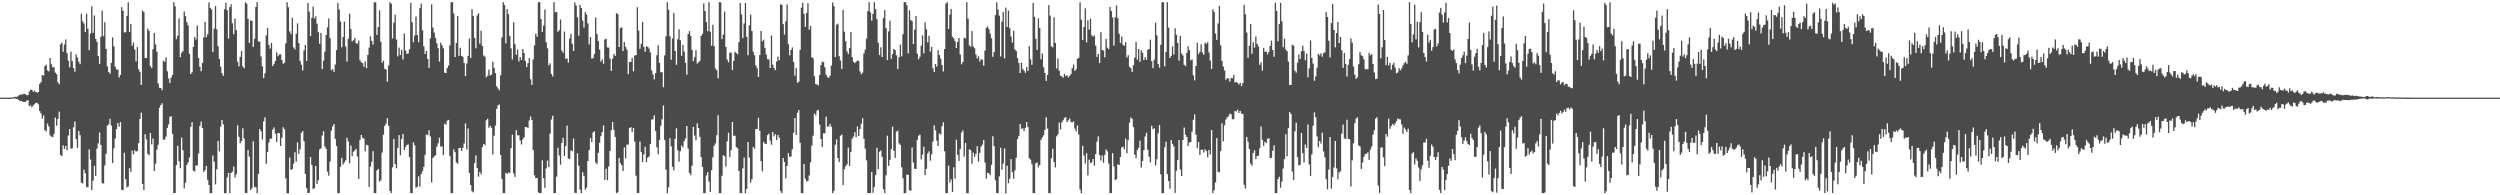 <?xml version="1.0" encoding="UTF-8"?>
<svg xmlns="http://www.w3.org/2000/svg" width="1920" height="150">
  <path d="M0 75.000h1v1.000H0zM1 75.000h1v1.000H1zM2 75.000h1v1.000H2zM3 75.000h1v1.000H3zM4 75.000h1v1.000H4zM5 75.000h1v1.000H5zM6 74.993h1v1.000H6zM7 74.966h1v1.000H7zM8 74.922h1v1.000H8zM9 74.890h1v1.000H9zM10 74.634h1v1.000H10zM11 74.341h1v1.286H11zM12 74.442h1v1.421H12zM13 74.039h1v1.950H13zM14 73.288h1v3.598H14zM15 72.592h1v5.122H15zM16 72.535h1v4.921H16zM17 72.496h1v5.786H17zM18 71.862h1v6.340H18zM19 72.338h1v5.997H19zM20 73.061h1v4.136H20zM21 73.057h1v3.971H21zM22 70.276h1v11.213H22zM23 68.813h1v12.030H23zM24 69.010h1v13.495H24zM25 70.509h1v10.526H25zM26 69.578h1v10.517H26zM27 70.731h1v8.224H27zM28 71.109h1v7.885H28zM29 70.585h1v9.494H29zM30 64.405h1v20.881H30zM31 63.046h1v24.017H31zM32 57.610h1v33.501H32zM33 58.044h1v30.606H33zM34 50.748h1v49.226H34zM35 49.665h1v51.224H35zM36 54.076h1v40.798H36zM37 54.831h1v42.284H37zM38 44.566h1v59.431H38zM39 49.368h1v55.508H39zM40 51.750h1v53.561H40zM41 51.505h1v51.313H41zM42 55.756h1v34.536H42zM43 56.948h1v39.542H43zM44 63.110h1v28.288H44zM45 64.684h1v21.004H45zM46 34.042h1v84.972H46zM47 32.780h1v87.076H47zM48 39.720h1v71.901H48zM49 34.131h1v80.312H49zM50 30.325h1v81.731H50zM51 40.865h1v74.485H51zM52 46.644h1v57.458H52zM53 51.656h1v47.438H53zM54 39.702h1v74.387H54zM55 46.999h1v66.959H55zM56 52.249h1v45.557H56zM57 55.048h1v38.223H57zM58 41.714h1v65.124H58zM59 44.263h1v69.276H59zM60 47.363h1v53.139H60zM61 49.319h1v54.499H61zM62 10.563h1v129.797H62zM63 16.404h1v124.473H63zM64 18.045h1v112.193H64zM65 24.687h1v108.348H65zM66 10.421h1v133.168H66zM67 22.055h1v121.880H67zM68 38.585h1v76.080H68zM69 25.685h1v96.826H69zM70 4.745h1v141.204H70zM71 25.193h1v113.592H71zM72 11.879h1v115.407H72zM73 29.862h1v105.315H73zM74 32.165h1v81.924H74zM75 42.929h1v67.154H75zM76 49.047h1v52.686H76zM77 28.299h1v83.043H77zM78 8.267h1v132.388H78zM79 27.754h1v113.258H79zM80 17.024h1v110.072H80zM81 37.582h1v80.523H81zM82 50.995h1v45.461H82zM83 55.330h1v40.155H83zM84 56.651h1v34.575H84zM85 48.331h1v48.079H85zM86 28.711h1v96.531H86zM87 35.566h1v78.337H87zM88 51.187h1v55.215H88zM89 53.311h1v45.802H89zM90 53.501h1v40.984H90zM91 59.523h1v37.713H91zM92 57.555h1v36.154H92zM93 5.491h1v140.357H93zM94 8.343h1v137.661H94zM95 24.914h1v92.416H95zM96 24.726h1v112.832H96zM97 12.305h1v131.621H97zM98 1.717h1v141.506H98zM99 24.467h1v104.713H99zM100 18.343h1v113.640H100zM101 35.156h1v80.447H101zM102 32.627h1v85.957H102zM103 38.036h1v77.300H103zM104 47.184h1v69.308H104zM105 36.221h1v79.731H105zM106 53.188h1v56.788H106zM107 55.204h1v36.145H107zM108 65.186h1v21.352H108zM109 8.022h1v133.296H109zM110 9.382h1v136.597H110zM111 44.552h1v58.518H111zM112 44.621h1v62.379H112zM113 21.961h1v96.165H113zM114 23.717h1v95.538H114zM115 50.782h1v51.308H115zM116 52.254h1v58.626H116zM117 37.772h1v68.646H117zM118 25.298h1v106.066H118zM119 34.167h1v91.651H119zM120 39.617h1v75.270H120zM121 64.000h1v47.159H121zM122 67.415h1v15.273H122zM123 67.568h1v13.110H123zM124 69.331h1v9.975H124zM125 46.646h1v60.544H125zM126 47.477h1v59.878H126zM127 44.041h1v60.848H127zM128 54.714h1v43.510H128zM129 60.271h1v35.257H129zM130 63.709h1v25.955H130zM131 59.699h1v29.659H131zM132 57.603h1v45.202H132zM133 1.710h1v146.578H133zM134 4.857h1v143.431H134zM135 30.100h1v96.661H135zM136 27.448h1v84.501H136zM137 14.113h1v109.765H137zM138 43.900h1v85.275H138zM139 40.581h1v65.094H139zM140 39.260h1v76.186H140zM141 8.796h1v135.901H141zM142 12.408h1v127.947H142zM143 16.994h1v109.678H143zM144 19.487h1v105.228H144zM145 41.261h1v79.688H145zM146 56.857h1v40.592H146zM147 55.506h1v38.349H147zM148 36.106h1v94.952H148zM149 28.480h1v103.317H149zM150 30.361h1v96.732H150zM151 19.551h1v107.616H151zM152 44.515h1v73.425H152zM153 51.299h1v45.403H153zM154 54.778h1v38.585H154zM155 48.395h1v49.933H155zM156 28.791h1v103.308H156zM157 16.692h1v113.935H157zM158 28.578h1v98.783H158zM159 26.392h1v111.665H159zM160 1.769h1v140.321H160zM161 5.992h1v142.374H161zM162 7.308h1v140.993H162zM163 39.924h1v79.468H163zM164 22.071h1v102.086H164zM165 4.697h1v136.949H165zM166 22.501h1v107.492H166zM167 35.511h1v72.684H167zM168 45.197h1v71.022H168zM169 51.242h1v45.975H169zM170 56.197h1v35.934H170zM171 58.237h1v37.308H171zM172 7.070h1v141.319H172zM173 2.021h1v146.301H173zM174 7.832h1v128.419H174zM175 29.567h1v103.297H175zM176 5.479h1v142.829H176zM177 3.268h1v129.524H177zM178 17.873h1v113.979H178zM179 26.331h1v101.555H179zM180 14.250h1v122.095H180zM181 23.140h1v110.763H181zM182 47.397h1v48.788H182zM183 50.924h1v54.165H183zM184 43.664h1v66.319H184zM185 39.125h1v69.154H185zM186 51.004h1v47.482H186zM187 52.469h1v53.931H187zM188 1.669h1v146.441H188zM189 2.852h1v145.541H189zM190 14.516h1v100.655H190zM191 32.954h1v87.378H191zM192 15.621h1v130.447H192zM193 16.068h1v128.430H193zM194 36.028h1v72.558H194zM195 29.800h1v113.688H195zM196 5.383h1v138.501H196zM197 1.662h1v146.658H197zM198 31.853h1v101.722H198zM199 32.057h1v66.987H199zM200 43.348h1v57.573H200zM201 50.942h1v56.145H201zM202 59.995h1v33.170H202zM203 56.321h1v33.751H203zM204 27.168h1v98.641H204zM205 21.574h1v95.219H205zM206 34.410h1v75.060H206zM207 37.299h1v69.292H207zM208 32.936h1v73.517H208zM209 50.755h1v48.756H209zM210 48.983h1v48.921H210zM211 46.772h1v55.911H211zM212 40.189h1v68.916H212zM213 43.149h1v59.003H213zM214 41.789h1v60.528H214zM215 41.670h1v70.473H215zM216 46.127h1v59.679H216zM217 48.951h1v48.795H217zM218 48.214h1v51.041H218zM219 33.295h1v103.686H219zM220 1.696h1v146.741H220zM221 5.601h1v142.822H221zM222 24.115h1v96.826H222zM223 26.205h1v104.379H223zM224 13.575h1v116.293H224zM225 36.417h1v89.335H225zM226 37.894h1v79.070H226zM227 25.884h1v98.204H227zM228 17.951h1v91.379H228zM229 33.149h1v85.014H229zM230 46.864h1v67.726H230zM231 49.672h1v52.327H231zM232 54.121h1v46.465H232zM233 38.670h1v69.839H233zM234 34.534h1v99.051H234zM235 46.795h1v97.678H235zM236 2.282h1v146.024H236zM237 8.917h1v139.165H237zM238 27.752h1v92.931H238zM239 13.637h1v113.022H239zM240 5.090h1v140.039H240zM241 14.285h1v130.261H241zM242 12.550h1v114.960H242zM243 18.221h1v123.029H243zM244 24.786h1v113.667H244zM245 33.568h1v81.267H245zM246 25.259h1v88.696H246zM247 53.107h1v50.974H247zM248 46.662h1v54.188H248zM249 39.684h1v72.773H249zM250 26.891h1v87.431H250zM251 21.062h1v110.790H251zM252 14.188h1v120.735H252zM253 29.356h1v94.766H253zM254 53.996h1v46.362H254zM255 53.030h1v44.067H255zM256 55.222h1v40.002H256zM257 49.521h1v57.140H257zM258 38.429h1v73.661H258zM259 2.346h1v146.040H259zM260 7.267h1v141.071H260zM261 16.484h1v111.729H261zM262 36.317h1v84.904H262zM263 28.407h1v97.906H263zM264 16.594h1v108.067H264zM265 35.694h1v87.431H265zM266 47.317h1v58.447H266zM267 29.729h1v78.939H267zM268 10.494h1v114.896H268zM269 22.389h1v89.323H269zM270 31.808h1v88.055H270zM271 30.869h1v85.682H271zM272 29.027h1v86.510H272zM273 33.128h1v81.136H273zM274 33.572h1v86.744H274zM275 31.105h1v106.341H275zM276 46.259h1v61.162H276zM277 47.891h1v55.756H277zM278 48.445h1v57.319H278zM279 51.217h1v55.332H279zM280 47.086h1v69.111H280zM281 52.359h1v58.793H281zM282 42.256h1v69.404H282zM283 36.580h1v107.005H283zM284 27.935h1v99.946H284zM285 31.455h1v92.846H285zM286 34.252h1v81.855H286zM287 1.765h1v146.530H287zM288 1.815h1v146.489H288zM289 26.866h1v104.061H289zM290 20.863h1v108.877H290zM291 7.901h1v131.644H291zM292 32.069h1v106.428H292zM293 48.157h1v69.003H293zM294 46.573h1v56.891H294zM295 52.883h1v43.778H295zM296 53.359h1v41.583H296zM297 62.709h1v28.040H297zM298 50.221h1v46.360H298zM299 1.666h1v145.022H299zM300 2.886h1v145.404H300zM301 29.521h1v98.916H301zM302 17.427h1v89.214H302zM303 11.318h1v114.706H303zM304 30.421h1v98.856H304zM305 43.298h1v70.390H305zM306 36.559h1v67.200H306zM307 42.313h1v76.939H307zM308 38.212h1v68.484H308zM309 45.655h1v57.161H309zM310 25.738h1v89.401H310zM311 38.713h1v74.256H311zM312 41.313h1v69.999H312zM313 40.990h1v69.949H313zM314 37.848h1v82.821H314zM315 2.165h1v146.146H315zM316 16.976h1v131.328H316zM317 32.412h1v76.939H317zM318 27.303h1v84.265H318zM319 12.669h1v131.513H319zM320 26.887h1v116.480H320zM321 32.405h1v102.988H321zM322 6.271h1v137.164H322zM323 2.781h1v130.870H323zM324 23.348h1v108.133H324zM325 35.655h1v92.427H325zM326 41.469h1v77.412H326zM327 39.082h1v64.222H327zM328 45.316h1v58.525H328zM329 52.103h1v47.951H329zM330 29.455h1v75.332H330zM331 3.337h1v136.752H331zM332 21.176h1v100.072H332zM333 24.998h1v95.087H333zM334 29.018h1v90.289H334zM335 33.220h1v79.504H335zM336 37.061h1v73.000H336zM337 47.262h1v58.482H337zM338 32.719h1v79.882H338zM339 34.827h1v77.570H339zM340 37.113h1v82.040H340zM341 55.804h1v39.171H341zM342 56.055h1v39.750H342zM343 52.299h1v40.400H343zM344 50.294h1v41.776H344zM345 34.813h1v84.945H345zM346 1.705h1v146.626H346zM347 1.698h1v146.686H347zM348 10.284h1v104.441H348zM349 43.822h1v73.045H349zM350 33.046h1v91.788H350zM351 12.387h1v113.285H351zM352 42.915h1v70.832H352zM353 36.639h1v76.877H353zM354 42.952h1v72.995H354zM355 43.639h1v69.939H355zM356 48.413h1v61.782H356zM357 58.488h1v36.287H357zM358 48.809h1v65.918H358zM359 42.888h1v55.779H359zM360 29.558h1v103.356H360zM361 44.572h1v97.490H361zM362 7.040h1v139.817H362zM363 12.247h1v135.461H363zM364 29.148h1v95.966H364zM365 37.099h1v82.237H365zM366 11.874h1v117.091H366zM367 10.213h1v125.446H367zM368 33.520h1v98.431H368zM369 23.593h1v110.337H369zM370 35.303h1v77.634H370zM371 42.657h1v67.891H371zM372 43.559h1v67.923H372zM373 59.377h1v33.028H373zM374 58.113h1v33.147H374zM375 53.332h1v44.785H375zM376 57.932h1v38.747H376zM377 57.319h1v40.881H377zM378 47.342h1v71.265H378zM379 52.029h1v52.180H379zM380 56.152h1v40.297H380zM381 66.307h1v17.274H381zM382 67.946h1v12.941H382zM383 69.312h1v10.934H383zM384 57.767h1v61.198H384zM385 28.791h1v108.598H385zM386 1.705h1v146.587H386zM387 3.813h1v144.475H387zM388 33.305h1v99.419H388zM389 6.967h1v126.638H389zM390 10.883h1v121.564H390zM391 27.525h1v105.329H391zM392 37.102h1v76.719H392zM393 45.630h1v57.843H393zM394 17.054h1v116.169H394zM395 33.959h1v101.939H395zM396 42.155h1v57.784H396zM397 38.008h1v65.948H397zM398 47.262h1v56.641H398zM399 43.856h1v64.064H399zM400 46.067h1v64.918H400zM401 37.701h1v69.358H401zM402 40.723h1v64.728H402zM403 46.902h1v50.631H403zM404 51.567h1v46.074H404zM405 48.491h1v49.976H405zM406 44.625h1v47.951H406zM407 60.894h1v28.546H407zM408 65.192h1v26.919H408zM409 45.646h1v69.646H409zM410 34.918h1v99.731H410zM411 25.843h1v111.063H411zM412 28.214h1v108.513H412zM413 1.687h1v146.134H413zM414 1.712h1v146.610H414zM415 14.651h1v133.672H415zM416 24.548h1v98.579H416zM417 19.595h1v117.233H417zM418 7.290h1v136.988H418zM419 32.513h1v96.833H419zM420 37.097h1v86.147H420zM421 50.114h1v78.234H421zM422 48.649h1v53.938H422zM423 56.808h1v34.969H423zM424 58.736h1v30.148H424zM425 1.627h1v146.649H425zM426 9.402h1v138.934H426zM427 9.176h1v126.510H427zM428 24.490h1v88.946H428zM429 23.190h1v96.284H429zM430 15.051h1v111.411H430zM431 38.807h1v70.979H431zM432 40.546h1v65.234H432zM433 24.241h1v95.567H433zM434 45.083h1v67.113H434zM435 44.854h1v51.631H435zM436 48.090h1v73.707H436zM437 29.585h1v92.667H437zM438 26.017h1v89.479H438zM439 33.650h1v82.510H439zM440 39.132h1v67.193H440zM441 1.865h1v146.152H441zM442 4.248h1v144.070H442zM443 13.307h1v104.425H443zM444 27.448h1v99.786H444zM445 3.671h1v142.007H445zM446 6.129h1v142.225H446zM447 15.823h1v116.380H447zM448 21.144h1v113.825H448zM449 9.343h1v136.311H449zM450 11.096h1v133.104H450zM451 17.986h1v105.666H451zM452 34.170h1v81.113H452zM453 28.443h1v77.662H453zM454 44.923h1v64.252H454zM455 44.648h1v57.056H455zM456 41.407h1v59.415H456zM457 13.470h1v111.287H457zM458 26.143h1v99.946H458zM459 31.515h1v85.872H459zM460 38.077h1v71.599H460zM461 47.266h1v57.289H461zM462 45.463h1v56.090H462zM463 48.921h1v47.461H463zM464 30.320h1v107.840H464zM465 29.723h1v99.884H465zM466 36.461h1v101.912H466zM467 36.534h1v91.360H467zM468 44.932h1v70.935H468zM469 54.410h1v45.637H469zM470 45.092h1v48.615H470zM471 41.409h1v58.305H471zM472 42.963h1v62.212H472zM473 10.087h1v138.167H473zM474 10.860h1v136.784H474zM475 36.104h1v85.208H475zM476 21.565h1v103.757H476zM477 20.911h1v105.991H477zM478 39.281h1v92.022H478zM479 32.355h1v80.917H479zM480 35.937h1v85.714H480zM481 38.120h1v72.949H481zM482 56.944h1v54.103H482zM483 47.660h1v50.633H483zM484 47.518h1v50.141H484zM485 44.412h1v57.026H485zM486 54.769h1v43.506H486zM487 42.593h1v66.129H487zM488 42.295h1v92.608H488zM489 5.594h1v142.577H489zM490 23.504h1v124.800H490zM491 37.495h1v71.180H491zM492 33.707h1v82.961H492zM493 16.825h1v107.639H493zM494 36.033h1v82.475H494zM495 39.828h1v72.860H495zM496 35.568h1v88.987H496zM497 35.994h1v85.020H497zM498 37.372h1v82.851H498zM499 40.285h1v70.418H499zM500 54.064h1v37.807H500zM501 57.143h1v34.502H501zM502 61.002h1v27.560H502zM503 56.179h1v44.366H503zM504 42.403h1v70.743H504zM505 34.792h1v83.627H505zM506 48.264h1v59.200H506zM507 55.536h1v41.036H507zM508 55.328h1v36.266H508zM509 67.001h1v13.921H509zM510 42.574h1v64.911H510zM511 27.876h1v102.365H511zM512 1.691h1v146.649H512zM513 7.494h1v136.322H513zM514 27.855h1v78.262H514zM515 45.811h1v66.547H515zM516 29.530h1v98.561H516zM517 10.014h1v120.781H517zM518 39.185h1v67.495H518zM519 49.743h1v48.834H519zM520 30.171h1v85.258H520zM521 22.531h1v101.653H521zM522 30.910h1v85.275H522zM523 42.817h1v69.022H523zM524 34.525h1v78.701H524zM525 39.635h1v68.692H525zM526 48.299h1v57.990H526zM527 57.390h1v39.361H527zM528 26.111h1v88.007H528zM529 23.888h1v108.893H529zM530 27.530h1v107.009H530zM531 38.198h1v89.040H531zM532 47.019h1v50.420H532zM533 43.897h1v60.182H533zM534 38.505h1v69.246H534zM535 48.820h1v45.923H535zM536 47.928h1v50.462H536zM537 46.747h1v58.315H537zM538 27.672h1v93.002H538zM539 25.990h1v102.141H539zM540 2.598h1v145.704H540zM541 8.384h1v139.936H541zM542 16.999h1v117.723H542zM543 24.019h1v108.131H543zM544 1.707h1v137.785H544zM545 24.335h1v123.113H545zM546 35.108h1v95.581H546zM547 18.981h1v101.793H547zM548 35.481h1v76.504H548zM549 52.659h1v57.433H549zM550 53.984h1v49.873H550zM551 60.180h1v28.299H551zM552 1.687h1v146.670H552zM553 1.767h1v146.571H553zM554 30.038h1v104.981H554zM555 26.559h1v92.603H555zM556 8.839h1v111.051H556zM557 36.024h1v91.956H557zM558 45.735h1v62.830H558zM559 47.873h1v54.050H559zM560 40.503h1v80.141H560zM561 40.368h1v75.046H561zM562 53.812h1v39.874H562zM563 46.770h1v57.500H563zM564 39.782h1v64.453H564zM565 40.846h1v72.128H565zM566 41.686h1v72.194H566zM567 32.412h1v98.870H567zM568 2.271h1v146.038H568zM569 11.037h1v137.272H569zM570 29.276h1v100.047H570zM571 18.002h1v102.949H571zM572 2.282h1v146.004H572zM573 28.320h1v116.750H573zM574 42.444h1v66.605H574zM575 19.460h1v101.589H575zM576 11.309h1v128.975H576zM577 23.797h1v113.798H577zM578 39.741h1v73.059H578zM579 42.499h1v71.711H579zM580 50.272h1v48.921H580zM581 52.425h1v46.658H581zM582 59.081h1v31.357H582zM583 42.309h1v58.260H583zM584 23.719h1v100.035H584zM585 31.785h1v99.822H585zM586 30.441h1v78.516H586zM587 36.818h1v73.496H587zM588 41.899h1v68.818H588zM589 45.488h1v58.269H589zM590 45.609h1v57.058H590zM591 52.162h1v55.799H591zM592 27.299h1v83.860H592zM593 49.633h1v51.750H593zM594 52.256h1v52.464H594zM595 53.876h1v49.210H595zM596 47.184h1v60.370H596zM597 43.481h1v60.123H597zM598 46.280h1v59.427H598zM599 3.385h1v143.394H599zM600 3.674h1v144.612H600zM601 18.510h1v102.821H601zM602 26.628h1v97.868H602zM603 16.431h1v120.573H603zM604 3.454h1v124.029H604zM605 33.973h1v83.572H605zM606 42.547h1v77.973H606zM607 38.365h1v81.860H607zM608 36.404h1v78.163H608zM609 47.495h1v54.508H609zM610 58.177h1v32.435H610zM611 52.270h1v51.443H611zM612 63.647h1v22.943H612zM613 62.702h1v21.831H613zM614 38.294h1v71.379H614zM615 5.905h1v142.406H615zM616 2.003h1v146.326H616zM617 10.659h1v115.251H617zM618 20.638h1v116.563H618zM619 9.867h1v129.412H619zM620 2.403h1v136.553H620zM621 22.712h1v112.022H621zM622 19.727h1v104.951H622zM623 43.920h1v67.916H623zM624 44.875h1v59.383H624zM625 58.559h1v28.647H625zM626 64.547h1v24.001H626zM627 64.858h1v20.192H627zM628 65.625h1v18.819H628zM629 57.724h1v37.912H629zM630 49.967h1v56.767H630zM631 47.317h1v65.641H631zM632 47.694h1v54.646H632zM633 51.695h1v50.654H633zM634 57.362h1v32.211H634zM635 59.354h1v37.967H635zM636 59.901h1v37.198H636zM637 58.154h1v36.978H637zM638 50.402h1v46.951H638zM639 1.918h1v146.395H639zM640 4.768h1v141.781H640zM641 43.781h1v67.406H641zM642 19.018h1v88.028H642zM643 18.130h1v103.223H643zM644 43.119h1v81.237H644zM645 46.385h1v57.838H645zM646 52.963h1v50.434H646zM647 7.603h1v134.473H647zM648 24.339h1v105.640H648zM649 31.654h1v95.966H649zM650 39.409h1v86.845H650zM651 41.579h1v71.745H651zM652 36.937h1v90.541H652zM653 24.564h1v92.107H653zM654 43.824h1v62.718H654zM655 47.415h1v57.475H655zM656 48.482h1v53.027H656zM657 47.463h1v57.978H657zM658 46.440h1v50.677H658zM659 46.774h1v57.685H659zM660 54.856h1v44.211H660zM661 57.051h1v37.985H661zM662 55.751h1v35.049H662zM663 41.045h1v65.460H663zM664 38.072h1v76.167H664zM665 29.711h1v93.414H665zM666 8.535h1v139.760H666zM667 1.696h1v146.606H667zM668 9.473h1v138.826H668zM669 15.845h1v116.295H669zM670 10.648h1v137.398H670zM671 1.714h1v141.817H671zM672 7.068h1v127.421H672zM673 14.646h1v98.863H673zM674 32.760h1v97.188H674zM675 42.270h1v74.277H675zM676 36.303h1v79.218H676zM677 43.760h1v76.735H677zM678 13.854h1v131.472H678zM679 7.807h1v140.414H679zM680 21.675h1v112.880H680zM681 46.149h1v58.042H681zM682 24.149h1v103.283H682zM683 15.889h1v106.956H683zM684 45.138h1v69.374H684zM685 41.505h1v55.827H685zM686 37.605h1v78.145H686zM687 38.576h1v82.606H687zM688 42.494h1v58.571H688zM689 53.050h1v47.278H689zM690 43.996h1v66.145H690zM691 34.275h1v76.978H691zM692 43.243h1v85.172H692zM693 26.324h1v110.568H693zM694 1.623h1v146.793H694zM695 1.701h1v146.635H695zM696 4.051h1v130.025H696zM697 41.071h1v93.169H697zM698 7.883h1v138.249H698zM699 15.383h1v131.174H699zM700 16.228h1v97.080H700zM701 33.879h1v90.942H701zM702 22.710h1v106.899H702zM703 12.323h1v117.403H703zM704 41.235h1v66.126H704zM705 45.534h1v58.690H705zM706 43.538h1v59.866H706zM707 35.065h1v87.355H707zM708 27.159h1v91.601H708zM709 40.919h1v71.832H709zM710 17.203h1v117.313H710zM711 22.428h1v107.229H711zM712 32.501h1v85.318H712zM713 27.393h1v88.813H713zM714 39.585h1v83.821H714zM715 35.994h1v82.482H715zM716 52.435h1v56.268H716zM717 55.316h1v41.004H717zM718 49.159h1v50.915H718zM719 51.146h1v56.914H719zM720 38.537h1v73.615H720zM721 42.352h1v60.203H721zM722 45.035h1v58.214H722zM723 49.992h1v46.955H723zM724 54.886h1v39.004H724zM725 37.630h1v78.619H725zM726 2.790h1v145.532H726zM727 1.662h1v146.645H727zM728 22.224h1v104.967H728zM729 11.254h1v128.945H729zM730 6.876h1v130.973H730zM731 28.164h1v119.355H731zM732 29.420h1v99.097H732zM733 31.664h1v105.533H733zM734 36.843h1v70.432H734zM735 32.142h1v86.760H735zM736 29.180h1v94.498H736zM737 41.828h1v72.578H737zM738 49.388h1v52.380H738zM739 47.623h1v52.512H739zM740 28.972h1v91.349H740zM741 29.546h1v80.161H741zM742 1.698h1v146.677H742zM743 14.381h1v133.932H743zM744 34.923h1v79.795H744zM745 35.912h1v79.511H745zM746 23.925h1v101.894H746zM747 35.756h1v81.480H747zM748 37.035h1v83.485H748zM749 41.908h1v76.330H749zM750 44.978h1v67.229H750zM751 43.142h1v80.965H751zM752 47.216h1v70.161H752zM753 45.424h1v67.234H753zM754 45.884h1v65.142H754zM755 50.377h1v57.200H755zM756 38.821h1v86.014H756zM757 21.421h1v115.709H757zM758 20.251h1v112.429H758zM759 22.350h1v110.715H759zM760 25.795h1v108.696H760zM761 29.317h1v97.309H761zM762 43.602h1v61.059H762zM763 40.011h1v72.203H763zM764 11.671h1v126.833H764zM765 1.804h1v146.489H765zM766 7.420h1v140.952H766zM767 12.009h1v123.479H767zM768 43.375h1v70.145H768zM769 16.669h1v113.562H769zM770 9.224h1v116.430H770zM771 44.923h1v69.122H771zM772 5.827h1v142.854H772zM773 20.698h1v106.661H773zM774 8.086h1v132.681H774zM775 21.581h1v115.695H775zM776 28.047h1v94.151H776zM777 32.643h1v99.582H777zM778 23.586h1v113.676H778zM779 37.907h1v92.892H779zM780 39.185h1v81.944H780zM781 44.666h1v62.153H781zM782 48.450h1v55.948H782zM783 56.060h1v39.150H783zM784 48.067h1v50.926H784zM785 52.865h1v45.621H785zM786 54.270h1v46.452H786zM787 55.895h1v42.238H787zM788 51.437h1v42.288H788zM789 54.421h1v43.217H789zM790 35.468h1v86.147H790zM791 45.467h1v77.149H791zM792 49.789h1v76.309H792zM793 2.195h1v146.107H793zM794 12.861h1v135.427H794zM795 29.794h1v95.576H795zM796 38.276h1v86.472H796zM797 14.152h1v114.388H797zM798 21.545h1v105.173H798zM799 45.575h1v61.899H799zM800 41.139h1v64.561H800zM801 51.606h1v52.320H801zM802 56.001h1v43.732H802zM803 62.137h1v27.873H803zM804 57.486h1v41.270H804zM805 3.934h1v144.381H805zM806 11.968h1v136.340H806zM807 35.639h1v85.867H807zM808 36.417h1v77.863H808zM809 13.223h1v111.211H809zM810 32.975h1v95.634H810zM811 52.583h1v52.183H811zM812 44.863h1v58.401H812zM813 54.263h1v39.775H813zM814 58.138h1v41.322H814zM815 58.685h1v35.307H815zM816 59.713h1v32.698H816zM817 56.662h1v33.877H817zM818 58.546h1v31.380H818zM819 57.655h1v36.099H819zM820 59.480h1v32.941H820zM821 58.266h1v32.664H821zM822 56.921h1v36.676H822zM823 52.448h1v41.592H823zM824 49.535h1v43.698H824zM825 54.440h1v44.385H825zM826 53.176h1v47.749H826zM827 45.097h1v51.247H827zM828 44.467h1v58.795H828zM829 1.717h1v143.873H829zM830 15.214h1v133.072H830zM831 30.684h1v81.329H831zM832 20.817h1v98.607H832zM833 6.329h1v119.250H833zM834 32.609h1v85.091H834zM835 15.639h1v119.108H835zM836 22.712h1v99.950H836zM837 14.358h1v110.969H837zM838 27.097h1v97.577H838zM839 28.180h1v93.896H839zM840 27.239h1v99.973H840zM841 35.081h1v83.290H841zM842 43.680h1v65.089H842zM843 41.277h1v63.412H843zM844 48.438h1v70.608H844zM845 24.715h1v98.621H845zM846 38.324h1v81.059H846zM847 38.841h1v86.238H847zM848 43.982h1v74.947H848zM849 29.910h1v84.837H849zM850 36.612h1v79.626H850zM851 37.761h1v87.769H851zM852 5.310h1v142.982H852zM853 8.489h1v139.801H853zM854 13.467h1v104.141H854zM855 35.021h1v92.761H855zM856 13.264h1v125.100H856zM857 4.152h1v133.541H857zM858 13.953h1v112.180H858zM859 25.980h1v100.761H859zM860 32.980h1v87.671H860zM861 28.049h1v85.220H861zM862 34.438h1v78.227H862zM863 35.227h1v79.484H863zM864 32.286h1v74.135H864zM865 44.135h1v73.542H865zM866 42.387h1v65.348H866zM867 51.244h1v42.908H867zM868 52.357h1v37.880H868zM869 55.312h1v35.980H869zM870 50.061h1v47.571H870zM871 44.186h1v74.625H871zM872 32.160h1v89.355H872zM873 45.779h1v69.372H873zM874 37.644h1v75.794H874zM875 47.461h1v60.576H875zM876 38.647h1v90.060H876zM877 40.487h1v83.171H877zM878 46.184h1v69.147H878zM879 43.929h1v60.915H879zM880 45.996h1v56.010H880zM881 38.161h1v76.893H881zM882 37.674h1v82.750H882zM883 30.446h1v94.345H883zM884 46.948h1v49.574H884zM885 52.313h1v46.854H885zM886 45.838h1v52.684H886zM887 17.461h1v109.612H887zM888 27.122h1v95.148H888zM889 49.198h1v53.197H889zM890 51.933h1v44.138H890zM891 34.387h1v99.516H891zM892 1.701h1v146.734H892zM893 1.687h1v146.645H893zM894 50.947h1v62.082H894zM895 39.825h1v68.955H895zM896 1.712h1v131.962H896zM897 21.135h1v117.863H897zM898 44.540h1v100.353H898zM899 42.924h1v64.604H899zM900 35.568h1v74.870H900zM901 41.846h1v70.612H901zM902 21.723h1v126.423H902zM903 26.800h1v104.370H903zM904 32.936h1v90.022H904zM905 46.623h1v60.986H905zM906 27.537h1v102.718H906zM907 41.116h1v94.084H907zM908 42.597h1v64.925H908zM909 49.828h1v48.106H909zM910 50.828h1v52.576H910zM911 40.549h1v64.657H911zM912 35.474h1v76.714H912zM913 38.480h1v70.857H913zM914 46.328h1v62.769H914zM915 45.520h1v55.618H915zM916 57.811h1v34.270H916zM917 61.716h1v26.143H917zM918 50.697h1v52.716H918zM919 32.806h1v80.999H919zM920 41.540h1v67.566H920zM921 39.830h1v79.177H921zM922 33.927h1v81.187H922zM923 40.343h1v74.545H923zM924 42.078h1v75.048H924zM925 32.760h1v81.862H925zM926 33.707h1v82.317H926zM927 32.412h1v88.380H927zM928 40.283h1v74.924H928zM929 46.468h1v72.139H929zM930 52.865h1v47.003H930zM931 7.150h1v141.092H931zM932 9.116h1v136.961H932zM933 25.726h1v114.395H933zM934 30.647h1v75.451H934zM935 18.024h1v113.912H935zM936 4.498h1v127.904H936zM937 34.742h1v81.404H937zM938 46.783h1v47.930H938zM939 51.093h1v57.449H939zM940 54.078h1v42.190H940zM941 61.230h1v30.636H941zM942 59.978h1v30.199H942zM943 60.429h1v28.935H943zM944 62.661h1v24.607H944zM945 59.917h1v27.910H945zM946 60.141h1v31.458H946zM947 57.493h1v34.124H947zM948 63.325h1v21.877H948zM949 62.888h1v22.710H949zM950 63.716h1v20.501H950zM951 64.936h1v21.870H951zM952 63.551h1v21.579H952zM953 66.074h1v21.208H953zM954 63.908h1v23.609H954zM955 3.680h1v138.213H955zM956 11.028h1v133.800H956zM957 24.966h1v80.198H957zM958 44.394h1v64.444H958zM959 35.067h1v79.401H959zM960 18.418h1v107.215H960zM961 41.286h1v85.918H961zM962 32.414h1v84.991H962zM963 36.573h1v78.868H963zM964 28.075h1v94.107H964zM965 33.765h1v86.142H965zM966 35.619h1v83.954H966zM967 49.747h1v64.053H967zM968 47.802h1v49.386H968zM969 54.229h1v53.126H969zM970 36.811h1v75.199H970zM971 39.754h1v69.122H971zM972 39.606h1v70.193H972zM973 41.798h1v64.794H973zM974 39.759h1v66.422H974zM975 35.202h1v86.334H975zM976 31.224h1v89.955H976zM977 38.425h1v77.401H977zM978 43.581h1v68.079H978zM979 2.042h1v146.260H979zM980 8.382h1v139.922H980zM981 31.721h1v105.858H981zM982 18.505h1v117.233H982zM983 2.204h1v141.902H983zM984 16.317h1v123.203H984zM985 36.239h1v93.219H985zM986 29.697h1v92.530H986zM987 38.104h1v65.032H987zM988 39.267h1v80.802H988zM989 47.292h1v51.137H989zM990 65.295h1v20.647H990zM991 65.172h1v22.440H991zM992 34.344h1v97.408H992zM993 35.072h1v103.141H993zM994 54.330h1v46.481H994zM995 55.758h1v38.427H995zM996 48.132h1v72.606H996zM997 41.810h1v85.213H997zM998 45.309h1v81.315H998zM999 39.443h1v62.620H999zM1000 35.056h1v82.535H1000zM1001 39.180h1v85.618H1001zM1002 46.273h1v64.680H1002zM1003 41.171h1v72.466H1003zM1004 59.356h1v36.214H1004zM1005 52.492h1v73.766H1005zM1006 31.036h1v104.013H1006zM1007 44.472h1v74.117H1007zM1008 48.857h1v47.678H1008zM1009 62.011h1v24.353H1009zM1010 58.722h1v31.343H1010zM1011 52.004h1v52.755H1011zM1012 41.267h1v71.791H1012zM1013 42.519h1v65.778H1013zM1014 40.940h1v69.321H1014zM1015 43.591h1v58.298H1015zM1016 40.947h1v75.291H1016zM1017 40.066h1v80.711H1017zM1018 9.343h1v128.261H1018zM1019 12.984h1v132.433H1019zM1020 31.268h1v98.998H1020zM1021 44.057h1v61.153H1021zM1022 17.697h1v127.183H1022zM1023 3.122h1v132.784H1023zM1024 23.019h1v105.643H1024zM1025 36.401h1v71.825H1025zM1026 25.390h1v103.938H1026zM1027 16.859h1v120.799H1027zM1028 33.053h1v99.337H1028zM1029 28.358h1v103.125H1029zM1030 38.587h1v64.050H1030zM1031 52.091h1v43.570H1031zM1032 40.677h1v65.634H1032zM1033 49.013h1v57.719H1033zM1034 58.804h1v33.160H1034zM1035 49.786h1v56.804H1035zM1036 45.353h1v61.599H1036zM1037 29.505h1v113.706H1037zM1038 32.707h1v90.498H1038zM1039 51.052h1v59.038H1039zM1040 57.468h1v37.173H1040zM1041 60.592h1v30.476H1041zM1042 59.349h1v30.778H1042zM1043 49.329h1v62.377H1043zM1044 39.855h1v72.562H1044zM1045 42.460h1v87.289H1045zM1046 43.151h1v81.672H1046zM1047 45.637h1v74.863H1047zM1048 53.185h1v65.245H1048zM1049 53.165h1v64.895H1049zM1050 53.156h1v63.853H1050zM1051 40.540h1v82.251H1051zM1052 42.478h1v72.393H1052zM1053 41.574h1v70.981H1053zM1054 49.175h1v54.190H1054zM1055 55.637h1v44.385H1055zM1056 60.743h1v30.455H1056zM1057 60.491h1v29.558H1057zM1058 3.479h1v138.984H1058zM1059 10.744h1v137.361H1059zM1060 44.824h1v68.614H1060zM1061 36.298h1v76.911H1061zM1062 7.750h1v113.095H1062zM1063 30.725h1v96.918H1063zM1064 49.997h1v52.982H1064zM1065 43.632h1v61.347H1065zM1066 50.267h1v40.883H1066zM1067 48.287h1v50.672H1067zM1068 53.483h1v43.332H1068zM1069 49.807h1v45.367H1069zM1070 48.182h1v48.122H1070zM1071 51.892h1v42.865H1071zM1072 56.229h1v36.800H1072zM1073 55.673h1v35.316H1073zM1074 52.437h1v39.155H1074zM1075 54.023h1v37.745H1075zM1076 52.455h1v43.243H1076zM1077 50.294h1v52.428H1077zM1078 48.420h1v49.576H1078zM1079 47.449h1v52.096H1079zM1080 48.988h1v52.368H1080zM1081 42.565h1v56.232H1081zM1082 1.714h1v144.260H1082zM1083 18.354h1v129.932H1083zM1084 32.526h1v85.382H1084zM1085 26.397h1v90.541H1085zM1086 3.603h1v122.717H1086zM1087 30.251h1v91.354H1087zM1088 16.631h1v106.801H1088zM1089 36.404h1v92.249H1089zM1090 16.942h1v122.026H1090zM1091 9.391h1v120.614H1091zM1092 24.481h1v102.564H1092zM1093 40.700h1v68.756H1093zM1094 43.771h1v65.762H1094zM1095 47.205h1v59.415H1095zM1096 26.653h1v96.808H1096zM1097 32.673h1v96.188H1097zM1098 30.611h1v88.976H1098zM1099 38.974h1v72.025H1099zM1100 36.177h1v76.561H1100zM1101 22.620h1v97.939H1101zM1102 22.151h1v100.660H1102zM1103 35.593h1v84.892H1103zM1104 33.412h1v83.517H1104zM1105 9.652h1v136.148H1105zM1106 6.026h1v142.282H1106zM1107 11.334h1v116.803H1107zM1108 17.342h1v112.836H1108zM1109 9.574h1v136.514H1109zM1110 2.110h1v136.107H1110zM1111 17.233h1v116.444H1111zM1112 13.790h1v113.537H1112zM1113 25.330h1v96.396H1113zM1114 38.280h1v85.281H1114zM1115 39.104h1v75.380H1115zM1116 38.008h1v80.376H1116zM1117 45.598h1v77.438H1117zM1118 48.509h1v55.064H1118zM1119 53.739h1v46.774H1119zM1120 56.344h1v35.989H1120zM1121 49.686h1v47.466H1121zM1122 44.554h1v60.867H1122zM1123 42.444h1v68.037H1123zM1124 39.647h1v68.275H1124zM1125 48.475h1v56.985H1125zM1126 42.725h1v65.707H1126zM1127 29.908h1v80.736H1127zM1128 17.313h1v94.196H1128zM1129 38.237h1v64.455H1129zM1130 49.457h1v56.490H1130zM1131 54.215h1v53.291H1131zM1132 43.611h1v76.813H1132zM1133 40.791h1v79.688H1133zM1134 37.486h1v75.506H1134zM1135 51.302h1v46.779H1135zM1136 54.103h1v42.256H1136zM1137 48.333h1v53.895H1137zM1138 34.717h1v101.598H1138zM1139 25.335h1v93.576H1139zM1140 49.880h1v51.407H1140zM1141 51.881h1v51.345H1141zM1142 36.177h1v87.776H1142zM1143 24.131h1v109.939H1143zM1144 30.338h1v85.732H1144zM1145 12.112h1v134.681H1145zM1146 5.081h1v142.600H1146zM1147 47.427h1v89.399H1147zM1148 15.182h1v114.306H1148zM1149 4.255h1v143.736H1149zM1150 33.968h1v102.853H1150zM1151 53.895h1v59.090H1151zM1152 43.108h1v57.204H1152zM1153 21.529h1v123.493H1153zM1154 12.637h1v132.619H1154zM1155 33.490h1v79.548H1155zM1156 48.747h1v48.495H1156zM1157 57.069h1v33.769H1157zM1158 54.190h1v39.757H1158zM1159 47.598h1v81.466H1159zM1160 43.359h1v90.230H1160zM1161 48.370h1v51.686H1161zM1162 50.745h1v51.588H1162zM1163 52.039h1v45.303H1163zM1164 33.577h1v80.727H1164zM1165 38.555h1v67.170H1165zM1166 48.203h1v44.005H1166zM1167 59.544h1v30.878H1167zM1168 61.137h1v28.072H1168zM1169 46.902h1v63.297H1169zM1170 33.403h1v76.563H1170zM1171 27.672h1v92.642H1171zM1172 51.272h1v68.262H1172zM1173 41.222h1v72.601H1173zM1174 37.564h1v81.210H1174zM1175 37.370h1v79.484H1175zM1176 40.027h1v75.584H1176zM1177 48.722h1v69.246H1177zM1178 47.919h1v68.811H1178zM1179 49.340h1v60.766H1179zM1180 40.743h1v67.605H1180zM1181 42.860h1v69.608H1181zM1182 49.969h1v53.226H1182zM1183 55.968h1v35.323H1183zM1184 9.116h1v139.213H1184zM1185 2.747h1v145.573H1185zM1186 17.752h1v130.012H1186zM1187 40.004h1v64.433H1187zM1188 24.619h1v101.077H1188zM1189 14.729h1v112.129H1189zM1190 41.968h1v72.887H1190zM1191 48.409h1v43.668H1191zM1192 56.202h1v54.096H1192zM1193 57.280h1v35.509H1193zM1194 54.680h1v37.592H1194zM1195 63.050h1v24.248H1195zM1196 61.631h1v26.903H1196zM1197 61.814h1v25.003H1197zM1198 64.778h1v20.373H1198zM1199 63.384h1v23.765H1199zM1200 63.068h1v23.051H1200zM1201 65.511h1v18.704H1201zM1202 64.396h1v21.531H1202zM1203 64.391h1v18.636H1203zM1204 66.740h1v16.058H1204zM1205 66.543h1v17.523H1205zM1206 67.690h1v14.866H1206zM1207 67.811h1v15.763H1207zM1208 7.869h1v134.997H1208zM1209 15.562h1v128.075H1209zM1210 30.473h1v71.670H1210zM1211 46.186h1v58.928H1211zM1212 30.238h1v87.405H1212zM1213 17.347h1v109.515H1213zM1214 50.581h1v63.448H1214zM1215 38.578h1v70.523H1215zM1216 20.467h1v101.296H1216zM1217 28.562h1v110.873H1217zM1218 29.038h1v99.577H1218zM1219 33.103h1v87.266H1219zM1220 45.788h1v65.419H1220zM1221 43.014h1v58.086H1221zM1222 41.318h1v82.759H1222zM1223 34.117h1v78.545H1223zM1224 45.525h1v63.778H1224zM1225 41.148h1v67.909H1225zM1226 38.301h1v79.848H1226zM1227 40.572h1v74.075H1227zM1228 35.413h1v90.475H1228zM1229 39.251h1v89.095H1229zM1230 37.317h1v82.970H1230zM1231 46.401h1v52.089H1231zM1232 2.129h1v146.175H1232zM1233 3.880h1v142.948H1233zM1234 20.950h1v98.948H1234zM1235 20.679h1v110.696H1235zM1236 1.733h1v138.634H1236zM1237 25.854h1v110.861H1237zM1238 27.207h1v90.145H1238zM1239 21.998h1v95.142H1239zM1240 35.493h1v77.390H1240zM1241 56.689h1v57.790H1241zM1242 62.661h1v26.308H1242zM1243 64.712h1v23.676H1243zM1244 46.095h1v71.738H1244zM1245 31.622h1v94.757H1245zM1246 44.810h1v68.074H1246zM1247 58.667h1v39.345H1247zM1248 58.086h1v37.573H1248zM1249 37.811h1v96.888H1249zM1250 37.717h1v96.577H1250zM1251 58.351h1v37.875H1251zM1252 59.207h1v28.164H1252zM1253 34.854h1v89.937H1253zM1254 31.670h1v86.687H1254zM1255 46.120h1v65.838H1255zM1256 50.812h1v48.257H1256zM1257 61.228h1v30.215H1257zM1258 33.566h1v101.640H1258zM1259 33.547h1v92.766H1259zM1260 46.010h1v63.419H1260zM1261 48.555h1v46.953H1261zM1262 64.831h1v20.146H1262zM1263 52.625h1v40.478H1263zM1264 45.868h1v68.369H1264zM1265 40.906h1v74.739H1265zM1266 44.772h1v57.152H1266zM1267 42.526h1v63.805H1267zM1268 53.570h1v50.077H1268zM1269 31.158h1v83.011H1269zM1270 38.278h1v86.952H1270zM1271 13.568h1v129.829H1271zM1272 8.185h1v138.309H1272zM1273 22.874h1v120.836H1273zM1274 30.215h1v85.036H1274zM1275 19.917h1v116.357H1275zM1276 11.950h1v118.877H1276zM1277 34.531h1v95.032H1277zM1278 38.821h1v69.328H1278zM1279 25.150h1v100.765H1279zM1280 6.997h1v140.245H1280zM1281 23.193h1v114.379H1281zM1282 54.584h1v46.422H1282zM1283 57.523h1v39.839H1283zM1284 40.459h1v62.979H1284zM1285 36.955h1v79.163H1285zM1286 58.221h1v38.759H1286zM1287 61.919h1v29.594H1287zM1288 51.771h1v44.174H1288zM1289 47.333h1v61.608H1289zM1290 42.753h1v76.199H1290zM1291 31.290h1v85.934H1291zM1292 43.472h1v67.104H1292zM1293 41.721h1v67.145H1293zM1294 44.625h1v56.607H1294zM1295 42.432h1v67.273H1295zM1296 33.973h1v80.463H1296zM1297 28.709h1v87.959H1297zM1298 49.647h1v59.892H1298zM1299 52.100h1v53.790H1299zM1300 45.396h1v64.362H1300zM1301 48.978h1v60.562H1301zM1302 58.273h1v45.756H1302zM1303 48.919h1v69.592H1303zM1304 39.885h1v60.331H1304zM1305 49.059h1v53.757H1305zM1306 38.104h1v73.423H1306zM1307 53.790h1v55.259H1307zM1308 45.561h1v56.607H1308zM1309 50.668h1v47.017H1309zM1310 60.088h1v28.024H1310zM1311 37.976h1v62.537H1311zM1312 28.766h1v89.305H1312zM1313 21.508h1v95.663H1313zM1314 39.851h1v73.009H1314zM1315 36.225h1v79.097H1315zM1316 29.805h1v88.211H1316zM1317 37.953h1v80.310H1317zM1318 39.274h1v70.486H1318zM1319 32.684h1v85.355H1319zM1320 26.720h1v85.856H1320zM1321 37.148h1v78.312H1321zM1322 28.164h1v84.258H1322zM1323 29.075h1v90.404H1323zM1324 35.120h1v83.711H1324zM1325 33.229h1v79.541H1325zM1326 38.049h1v79.509H1326zM1327 29.702h1v85.771H1327zM1328 33.488h1v79.754H1328zM1329 36.424h1v73.533H1329zM1330 30.412h1v83.892H1330zM1331 28.505h1v86.440H1331zM1332 38.393h1v76.270H1332zM1333 37.543h1v75.909H1333zM1334 31.506h1v80.051H1334zM1335 37.683h1v73.274H1335zM1336 35.680h1v76.845H1336zM1337 38.335h1v82.198H1337zM1338 25.935h1v88.795H1338zM1339 24.403h1v94.288H1339zM1340 10.410h1v111.424H1340zM1341 12.316h1v120.087H1341zM1342 15.704h1v113.274H1342zM1343 34.069h1v94.901H1343zM1344 9.441h1v132.545H1344zM1345 22.389h1v125.393H1345zM1346 19.734h1v116.174H1346zM1347 20.590h1v100.172H1347zM1348 23.536h1v98.415H1348zM1349 14.724h1v129.570H1349zM1350 9.588h1v132.019H1350zM1351 18.823h1v115.807H1351zM1352 25.637h1v112.960H1352zM1353 21.252h1v101.807H1353zM1354 19.363h1v116.432H1354zM1355 18.880h1v108.170H1355zM1356 11.792h1v123.573H1356zM1357 15.694h1v115.906H1357zM1358 34.339h1v86.629H1358zM1359 22.616h1v104.858H1359zM1360 7.663h1v132.449H1360zM1361 30.027h1v103.416H1361zM1362 11.581h1v118.845H1362zM1363 11.673h1v133.891H1363zM1364 12.856h1v115.993H1364zM1365 9.890h1v121.152H1365zM1366 5.159h1v122.685H1366zM1367 21.973h1v104.063H1367zM1368 13.234h1v114.592H1368zM1369 25.525h1v88.470H1369zM1370 4.024h1v107.105H1370zM1371 25.166h1v106.643H1371zM1372 28.301h1v90.305H1372zM1373 24.651h1v91.148H1373zM1374 30.379h1v81.734H1374zM1375 20.016h1v90.907H1375zM1376 13.763h1v115.473H1376zM1377 9.061h1v127.524H1377zM1378 13.756h1v116.052H1378zM1379 20.435h1v98.167H1379zM1380 21.467h1v96.950H1380zM1381 18.384h1v111.189H1381zM1382 17.285h1v114.718H1382zM1383 22.364h1v103.997H1383zM1384 16.937h1v103.491H1384zM1385 12.417h1v104.434H1385zM1386 13.756h1v124.713H1386zM1387 2.818h1v134.258H1387zM1388 22.591h1v115.869H1388zM1389 20.254h1v97.323H1389zM1390 19.640h1v101.070H1390zM1391 22.291h1v97.712H1391zM1392 10.364h1v123.491H1392zM1393 9.350h1v125.791H1393zM1394 25.607h1v87.193H1394zM1395 25.971h1v97.053H1395zM1396 17.143h1v127.064H1396zM1397 6.560h1v139.835H1397zM1398 14.445h1v119.039H1398zM1399 26.035h1v83.375H1399zM1400 28.633h1v77.552H1400zM1401 15.916h1v132.353H1401zM1402 6.860h1v129.950H1402zM1403 16.390h1v130.639H1403zM1404 29.720h1v76.721H1404zM1405 30.270h1v70.667H1405zM1406 25.809h1v106.297H1406zM1407 2.099h1v146.150H1407zM1408 3.607h1v135.111H1408zM1409 2.699h1v122.198H1409zM1410 9.627h1v103.187H1410zM1411 5.633h1v135.931H1411zM1412 9.313h1v122.724H1412zM1413 23.895h1v100.262H1413zM1414 32.160h1v83.258H1414zM1415 22.890h1v91.006H1415zM1416 18.480h1v94.368H1416zM1417 21.471h1v111.555H1417zM1418 22.341h1v104.720H1418zM1419 20.501h1v102.049H1419zM1420 24.925h1v100.131H1420zM1421 30.123h1v79.461H1421zM1422 33.957h1v69.910H1422zM1423 26.143h1v87.710H1423zM1424 17.342h1v119.373H1424zM1425 20.975h1v113.983H1425zM1426 10.892h1v113.521H1426zM1427 16.347h1v104.755H1427zM1428 12.508h1v114.468H1428zM1429 14.694h1v108.785H1429zM1430 11.021h1v117.110H1430zM1431 12.282h1v128.931H1431zM1432 21.295h1v110.252H1432zM1433 23.822h1v102.040H1433zM1434 23.222h1v93.008H1434zM1435 23.259h1v100.097H1435zM1436 25.074h1v89.381H1436zM1437 21.666h1v112.388H1437zM1438 21.682h1v96.471H1438zM1439 35.527h1v75.879H1439zM1440 32.838h1v83.691H1440zM1441 43.375h1v73.418H1441zM1442 37.292h1v73.647H1442zM1443 38.548h1v64.499H1443zM1444 39.510h1v67.053H1444zM1445 39.938h1v59.070H1445zM1446 47.726h1v57.458H1446zM1447 58.312h1v40.977H1447zM1448 44.080h1v59.225H1448zM1449 48.953h1v45.758H1449zM1450 40.917h1v60.983H1450zM1451 53.929h1v52.185H1451zM1452 42.817h1v66.298H1452zM1453 44.724h1v60.887H1453zM1454 45.497h1v55.387H1454zM1455 59.933h1v41.460H1455zM1456 47.800h1v52.336H1456zM1457 48.381h1v52.828H1457zM1458 50.576h1v49.008H1458zM1459 62.061h1v36.502H1459zM1460 52.652h1v47.083H1460zM1461 52.155h1v48.154H1461zM1462 43.948h1v62.672H1462zM1463 50.718h1v54.890H1463zM1464 44.641h1v61.246H1464zM1465 49.075h1v56.106H1465zM1466 30.984h1v83.711H1466zM1467 41.920h1v80.457H1467zM1468 33.273h1v78.813H1468zM1469 34.547h1v90.559H1469zM1470 25.177h1v109.618H1470zM1471 40.613h1v95.428H1471zM1472 31.737h1v81.940H1472zM1473 36.752h1v76.740H1473zM1474 34.309h1v81.690H1474zM1475 40.942h1v95.016H1475zM1476 35.490h1v100.333H1476zM1477 37.811h1v80.237H1477zM1478 34.774h1v81.390H1478zM1479 26.381h1v88.605H1479zM1480 28.496h1v103.134H1480zM1481 21.082h1v105.171H1481zM1482 40.830h1v88.760H1482zM1483 51.915h1v62.785H1483zM1484 41.103h1v71.475H1484zM1485 32.149h1v76.614H1485zM1486 28.329h1v92.949H1486zM1487 34.174h1v95.412H1487zM1488 26.894h1v108.435H1488zM1489 19.395h1v112.072H1489zM1490 32.822h1v100.170H1490zM1491 26.825h1v101.395H1491zM1492 20.956h1v96.389H1492zM1493 24.944h1v84.315H1493zM1494 41.077h1v64.327H1494zM1495 38.692h1v62.359H1495zM1496 46.433h1v60.095H1496zM1497 41.196h1v96.080H1497zM1498 24.001h1v99.747H1498zM1499 35.648h1v78.774H1499zM1500 40.244h1v71.047H1500zM1501 24.241h1v87.442H1501zM1502 29.050h1v105.077H1502zM1503 26.289h1v92.448H1503zM1504 28.720h1v71.223H1504zM1505 40.306h1v84.432H1505zM1506 23.971h1v96.648H1506zM1507 33.739h1v90.436H1507zM1508 45.889h1v78.046H1508zM1509 40.750h1v62.217H1509zM1510 37.264h1v91.935H1510zM1511 22.627h1v109.216H1511zM1512 32.268h1v81.521H1512zM1513 46.209h1v73.936H1513zM1514 44.751h1v56.621H1514zM1515 51.217h1v46.685H1515zM1516 39.789h1v71.514H1516zM1517 33.382h1v86.105H1517zM1518 35.886h1v68.388H1518zM1519 30.494h1v93.638H1519zM1520 32.277h1v75.217H1520zM1521 40.091h1v86.309H1521zM1522 32.439h1v88.829H1522zM1523 39.153h1v76.474H1523zM1524 45.525h1v55.593H1524zM1525 42.941h1v56.223H1525zM1526 40.670h1v63.377H1526zM1527 38.473h1v81.521H1527zM1528 37.587h1v76.648H1528zM1529 37.795h1v80.406H1529zM1530 39.848h1v65.774H1530zM1531 29.281h1v83.654H1531zM1532 26.786h1v96.936H1532zM1533 26.115h1v94.450H1533zM1534 28.613h1v95.643H1534zM1535 35.257h1v72.606H1535zM1536 43.803h1v61.485H1536zM1537 26.896h1v94.553H1537zM1538 35.005h1v85.638H1538zM1539 47.985h1v56.845H1539zM1540 37.049h1v74.371H1540zM1541 37.564h1v74.547H1541zM1542 30.045h1v95.105H1542zM1543 28.674h1v92.880H1543zM1544 40.890h1v75.698H1544zM1545 45.552h1v57.742H1545zM1546 46.484h1v60.127H1546zM1547 45.241h1v55.833H1547zM1548 45.051h1v74.027H1548zM1549 34.129h1v85.030H1549zM1550 28.883h1v87.119H1550zM1551 43.833h1v79.092H1551zM1552 47.852h1v65.932H1552zM1553 47.415h1v64.446H1553zM1554 42.325h1v70.839H1554zM1555 42.231h1v71.883H1555zM1556 41.261h1v68.644H1556zM1557 38.857h1v80.106H1557zM1558 44.151h1v62.439H1558zM1559 53.123h1v50.560H1559zM1560 43.515h1v58.813H1560zM1561 45.319h1v53.577H1561zM1562 49.725h1v58.928H1562zM1563 46.156h1v59.285H1563zM1564 37.967h1v72.107H1564zM1565 48.335h1v54.826H1565zM1566 48.116h1v46.442H1566zM1567 43.668h1v56.170H1567zM1568 47.713h1v54.563H1568zM1569 41.089h1v65.941H1569zM1570 50.082h1v57.511H1570zM1571 52.025h1v56.600H1571zM1572 44.840h1v63.954H1572zM1573 36.736h1v71.171H1573zM1574 41.396h1v65.190H1574zM1575 40.123h1v71.150H1575zM1576 36.436h1v79.223H1576zM1577 37.443h1v76.515H1577zM1578 30.329h1v87.131H1578zM1579 38.773h1v72.791H1579zM1580 36.953h1v78.559H1580zM1581 42.007h1v71.542H1581zM1582 41.615h1v66.969H1582zM1583 37.690h1v67.886H1583zM1584 34.449h1v70.738H1584zM1585 37.157h1v70.045H1585zM1586 38.063h1v72.755H1586zM1587 41.702h1v61.276H1587zM1588 38.212h1v75.774H1588zM1589 40.169h1v72.178H1589zM1590 41.581h1v62.872H1590zM1591 34.980h1v64.368H1591zM1592 42.247h1v61.631H1592zM1593 34.154h1v73.297H1593zM1594 34.582h1v76.801H1594zM1595 35.914h1v77.087H1595zM1596 30.141h1v88.289H1596zM1597 30.366h1v85.952H1597zM1598 32.531h1v81.340H1598zM1599 40.862h1v73.789H1599zM1600 40.826h1v74.293H1600zM1601 38.871h1v72.935H1601zM1602 35.724h1v71.745H1602zM1603 35.635h1v73.425H1603zM1604 32.732h1v77.584H1604zM1605 48.962h1v64.661H1605zM1606 40.063h1v77.213H1606zM1607 39.624h1v73.290H1607zM1608 43.529h1v61.443H1608zM1609 43.204h1v62.718H1609zM1610 39.640h1v64.245H1610zM1611 43.449h1v63.794H1611zM1612 37.486h1v72.636H1612zM1613 37.406h1v70.816H1613zM1614 43.636h1v63.977H1614zM1615 39.118h1v65.680H1615zM1616 40.320h1v70.072H1616zM1617 37.630h1v67.999H1617zM1618 35.577h1v73.975H1618zM1619 46.557h1v62.695H1619zM1620 48.804h1v58.523H1620zM1621 48.724h1v53.027H1621zM1622 47.658h1v58.848H1622zM1623 53.412h1v44.991H1623zM1624 57.527h1v44.536H1624zM1625 53.080h1v47.276H1625zM1626 50.496h1v49.715H1626zM1627 46.152h1v54.739H1627zM1628 49.487h1v61.901H1628zM1629 51.991h1v54.259H1629zM1630 44.760h1v58.484H1630zM1631 46.648h1v57.273H1631zM1632 48.452h1v55.692H1632zM1633 44.112h1v60.123H1633zM1634 53.410h1v52.995H1634zM1635 54.366h1v47.958H1635zM1636 47.775h1v50.521H1636zM1637 47.626h1v49.656H1637zM1638 44.518h1v62.077H1638zM1639 50.086h1v53.806H1639zM1640 56.186h1v41.293H1640zM1641 57.582h1v37.827H1641zM1642 50.613h1v48.143H1642zM1643 45.390h1v59.576H1643zM1644 49.338h1v54.064H1644zM1645 54.929h1v40.274H1645zM1646 55.383h1v42.822H1646zM1647 53.517h1v41.824H1647zM1648 50.844h1v52.533H1648zM1649 52.606h1v42.162H1649zM1650 54.556h1v39.445H1650zM1651 54.041h1v38.853H1651zM1652 54.852h1v41.826H1652zM1653 49.729h1v55.911H1653zM1654 55.998h1v46.051H1654zM1655 53.524h1v36.429H1655zM1656 58.452h1v33.650H1656zM1657 53.410h1v36.239H1657zM1658 52.608h1v48.949H1658zM1659 52.343h1v46.374H1659zM1660 56.513h1v36.447H1660zM1661 57.939h1v34.868H1661zM1662 59.496h1v31.808H1662zM1663 58.459h1v32.508H1663zM1664 55.300h1v38.413H1664zM1665 49.937h1v52.313H1665zM1666 55.662h1v36.729H1666zM1667 57.298h1v35.589H1667zM1668 58.701h1v32.206H1668zM1669 54.650h1v45.966H1669zM1670 54.536h1v43.254H1670zM1671 59.711h1v30.503H1671zM1672 57.266h1v31.853H1672zM1673 59.683h1v29.423H1673zM1674 60.555h1v31.393H1674zM1675 55.492h1v39.045H1675zM1676 55.877h1v39.466H1676zM1677 57.248h1v37.562H1677zM1678 56.696h1v35.710H1678zM1679 54.044h1v39.837H1679zM1680 56.200h1v36.884H1680zM1681 59.848h1v33.167H1681zM1682 60.070h1v33.618H1682zM1683 58.122h1v39.008H1683zM1684 57.033h1v36.797H1684zM1685 58.546h1v39.134H1685zM1686 56.957h1v36.440H1686zM1687 62.560h1v28.310H1687zM1688 58.974h1v28.310H1688zM1689 58.905h1v33.321H1689zM1690 59.193h1v29.759H1690zM1691 65.735h1v20.966H1691zM1692 65.410h1v19.805H1692zM1693 66.820h1v17.070H1693zM1694 63.242h1v21.581H1694zM1695 64.005h1v19.221H1695zM1696 65.005h1v18.217H1696zM1697 65.797h1v16.582H1697zM1698 64.929h1v18.791H1698zM1699 67.545h1v16.603H1699zM1700 65.568h1v19.409H1700zM1701 66.577h1v20.107H1701zM1702 65.369h1v19.180H1702zM1703 67.161h1v15.649H1703zM1704 66.728h1v16.569H1704zM1705 68.916h1v15.017H1705zM1706 66.261h1v14.813H1706zM1707 70.120h1v13.202H1707zM1708 68.209h1v15.136H1708zM1709 69.182h1v13.044H1709zM1710 69.214h1v12.843H1710zM1711 70.367h1v11.357H1711zM1712 70.198h1v12.016H1712zM1713 69.624h1v11.842H1713zM1714 67.458h1v13.847H1714zM1715 68.880h1v15.607H1715zM1716 69.099h1v14.307H1716zM1717 69.594h1v13.989H1717zM1718 69.887h1v13.472H1718zM1719 67.378h1v15.122H1719zM1720 67.113h1v16.827H1720zM1721 66.328h1v17.798H1721zM1722 64.650h1v19.086H1722zM1723 62.819h1v23.236H1723zM1724 62.270h1v25.829H1724zM1725 66.431h1v17.381H1725zM1726 66.875h1v16.081H1726zM1727 64.698h1v22.472H1727zM1728 64.185h1v22.215H1728zM1729 66.902h1v16.367H1729zM1730 67.104h1v14.246H1730zM1731 67.305h1v17.221H1731zM1732 67.397h1v16.557H1732zM1733 65.504h1v20.130H1733zM1734 65.080h1v19.876H1734zM1735 66.811h1v17.587H1735zM1736 66.975h1v14.923H1736zM1737 68.550h1v14.829H1737zM1738 65.849h1v18.109H1738zM1739 64.236h1v20.238H1739zM1740 66.495h1v18.491H1740zM1741 66.023h1v18.114H1741zM1742 64.764h1v19.638H1742zM1743 68.736h1v14.095H1743zM1744 67.339h1v17.159H1744zM1745 67.465h1v15.678H1745zM1746 69.612h1v12.534H1746zM1747 69.983h1v9.940H1747zM1748 71.471h1v7.455H1748zM1749 70.473h1v13.461H1749zM1750 67.012h1v15.850H1750zM1751 69.051h1v13.726H1751zM1752 69.429h1v10.508H1752zM1753 69.532h1v10.609H1753zM1754 68.044h1v15.589H1754zM1755 69.473h1v10.865H1755zM1756 69.621h1v9.849H1756zM1757 71.040h1v7.617H1757zM1758 67.891h1v12.376H1758zM1759 70.038h1v11.417H1759zM1760 69.360h1v12.371H1760zM1761 70.773h1v7.965H1761zM1762 71.381h1v7.755H1762zM1763 70.349h1v11.133H1763zM1764 69.299h1v12.600H1764zM1765 71.230h1v8.450H1765zM1766 71.894h1v6.013H1766zM1767 72.958h1v4.779H1767zM1768 72.066h1v6.596H1768zM1769 70.342h1v10.307H1769zM1770 69.868h1v10.801H1770zM1771 71.182h1v7.709H1771zM1772 71.583h1v7.196H1772zM1773 72.091h1v6.985H1773zM1774 71.752h1v8.009H1774zM1775 70.349h1v8.434H1775zM1776 71.814h1v5.676H1776zM1777 72.608h1v4.573H1777zM1778 71.391h1v6.853H1778zM1779 71.095h1v7.910H1779zM1780 71.667h1v6.828H1780zM1781 71.830h1v6.210H1781zM1782 71.631h1v5.894H1782zM1783 71.658h1v6.123H1783zM1784 70.830h1v8.258H1784zM1785 71.983h1v6.606H1785zM1786 71.965h1v6.828H1786zM1787 72.404h1v4.887H1787zM1788 72.526h1v4.745H1788zM1789 71.885h1v5.207H1789zM1790 72.217h1v5.779H1790zM1791 73.038h1v4.665H1791zM1792 73.311h1v3.664H1792zM1793 73.350h1v3.529H1793zM1794 72.187h1v5.019H1794zM1795 71.912h1v5.175H1795zM1796 72.732h1v4.603H1796zM1797 72.725h1v4.928H1797zM1798 73.073h1v4.024H1798zM1799 73.171h1v3.440H1799zM1800 72.800h1v4.108H1800zM1801 72.901h1v3.891H1801zM1802 72.853h1v3.939H1802zM1803 73.075h1v3.967H1803zM1804 73.160h1v3.690H1804zM1805 73.560h1v3.097H1805zM1806 73.286h1v3.323H1806zM1807 73.535h1v3.026H1807zM1808 73.849h1v2.598H1808zM1809 73.492h1v2.964H1809zM1810 73.803h1v2.518H1810zM1811 73.991h1v2.016H1811zM1812 74.144h1v1.804H1812zM1813 74.247h1v1.538H1813zM1814 74.389h1v1.222H1814zM1815 74.659h1v1.000H1815zM1816 74.293h1v1.371H1816zM1817 73.675h1v2.664H1817zM1818 73.705h1v2.609H1818zM1819 74.329h1v1.405H1819zM1820 74.435h1v1.300H1820zM1821 74.078h1v1.696H1821zM1822 74.135h1v1.577H1822zM1823 74.684h1v1.000H1823zM1824 74.490h1v1.019H1824zM1825 74.524h1v1.117H1825zM1826 74.535h1v1.122H1826zM1827 74.728h1v1.000H1827zM1828 74.796h1v1.000H1828zM1829 74.686h1v1.000H1829zM1830 74.721h1v1.000H1830zM1831 74.741h1v1.000H1831zM1832 74.728h1v1.000H1832zM1833 74.519h1v1.000H1833zM1834 74.588h1v1.000H1834zM1835 74.746h1v1.000H1835zM1836 74.748h1v1.000H1836zM1837 74.686h1v1.000H1837zM1838 74.716h1v1.000H1838zM1839 74.856h1v1.000H1839zM1840 74.856h1v1.000H1840zM1841 74.835h1v1.000H1841zM1842 74.860h1v1.000H1842zM1843 74.927h1v1.000H1843zM1844 74.902h1v1.000H1844zM1845 74.911h1v1.000H1845zM1846 74.943h1v1.000H1846zM1847 74.963h1v1.000H1847zM1848 74.979h1v1.000H1848zM1849 74.959h1v1.000H1849zM1850 74.968h1v1.000H1850zM1851 74.982h1v1.000H1851zM1852 74.984h1v1.000H1852zM1853 74.986h1v1.000H1853zM1854 74.993h1v1.000H1854zM1855 74.995h1v1.000H1855zM1856 75.000h1v1.000H1856zM1857 75.000h1v1.000H1857zM1858 75.000h1v1.000H1858zM1859 75.000h1v1.000H1859zM1860 75.000h1v1.000H1860zM1861 75.000h1v1.000H1861zM1862 75.000h1v1.000H1862zM1863 75.000h1v1.000H1863zM1864 75.000h1v1.000H1864zM1865 75.000h1v1.000H1865zM1866 75.000h1v1.000H1866zM1867 75.000h1v1.000H1867zM1868 75.000h1v1.000H1868zM1869 75.000h1v1.000H1869zM1870 75.000h1v1.000H1870zM1871 75.000h1v1.000H1871zM1872 75.000h1v1.000H1872zM1873 75.000h1v1.000H1873zM1874 75.000h1v1.000H1874zM1875 75.000h1v1.000H1875zM1876 75.000h1v1.000H1876zM1877 75.000h1v1.000H1877zM1878 75.000h1v1.000H1878zM1879 75.000h1v1.000H1879zM1880 75.000h1v1.000H1880zM1881 75.000h1v1.000H1881zM1882 75.000h1v1.000H1882zM1883 75.000h1v1.000H1883zM1884 75.000h1v1.000H1884zM1885 75.000h1v1.000H1885zM1886 75.000h1v1.000H1886zM1887 75.000h1v1.000H1887zM1888 75.000h1v1.000H1888zM1889 75.000h1v1.000H1889zM1890 75.000h1v1.000H1890zM1891 75.000h1v1.000H1891zM1892 75.000h1v1.000H1892zM1893 75.000h1v1.000H1893zM1894 75.000h1v1.000H1894zM1895 75.000h1v1.000H1895zM1896 75.000h1v1.000H1896zM1897 75.000h1v1.000H1897zM1898 75.000h1v1.000H1898zM1899 75.000h1v1.000H1899zM1900 75.000h1v1.000H1900zM1901 75.000h1v1.000H1901zM1902 75.000h1v1.000H1902zM1903 75.000h1v1.000H1903zM1904 75.000h1v1.000H1904zM1905 75.000h1v1.000H1905zM1906 75.000h1v1.000H1906zM1907 75.000h1v1.000H1907zM1908 75.000h1v1.000H1908zM1909 75.000h1v1.000H1909zM1910 75.000h1v1.000H1910zM1911 75.000h1v1.000H1911zM1912 75.000h1v1.000H1912zM1913 75.000h1v1.000H1913zM1914 75.000h1v1.000H1914zM1915 75.000h1v1.000H1915zM1916 75.000h1v1.000H1916zM1917 75.000h1v1.000H1917zM1918 75.000h1v1.000H1918zM1919 75.000h1v1.000H1919z" fill="#4a4a4a"></path>
</svg>
